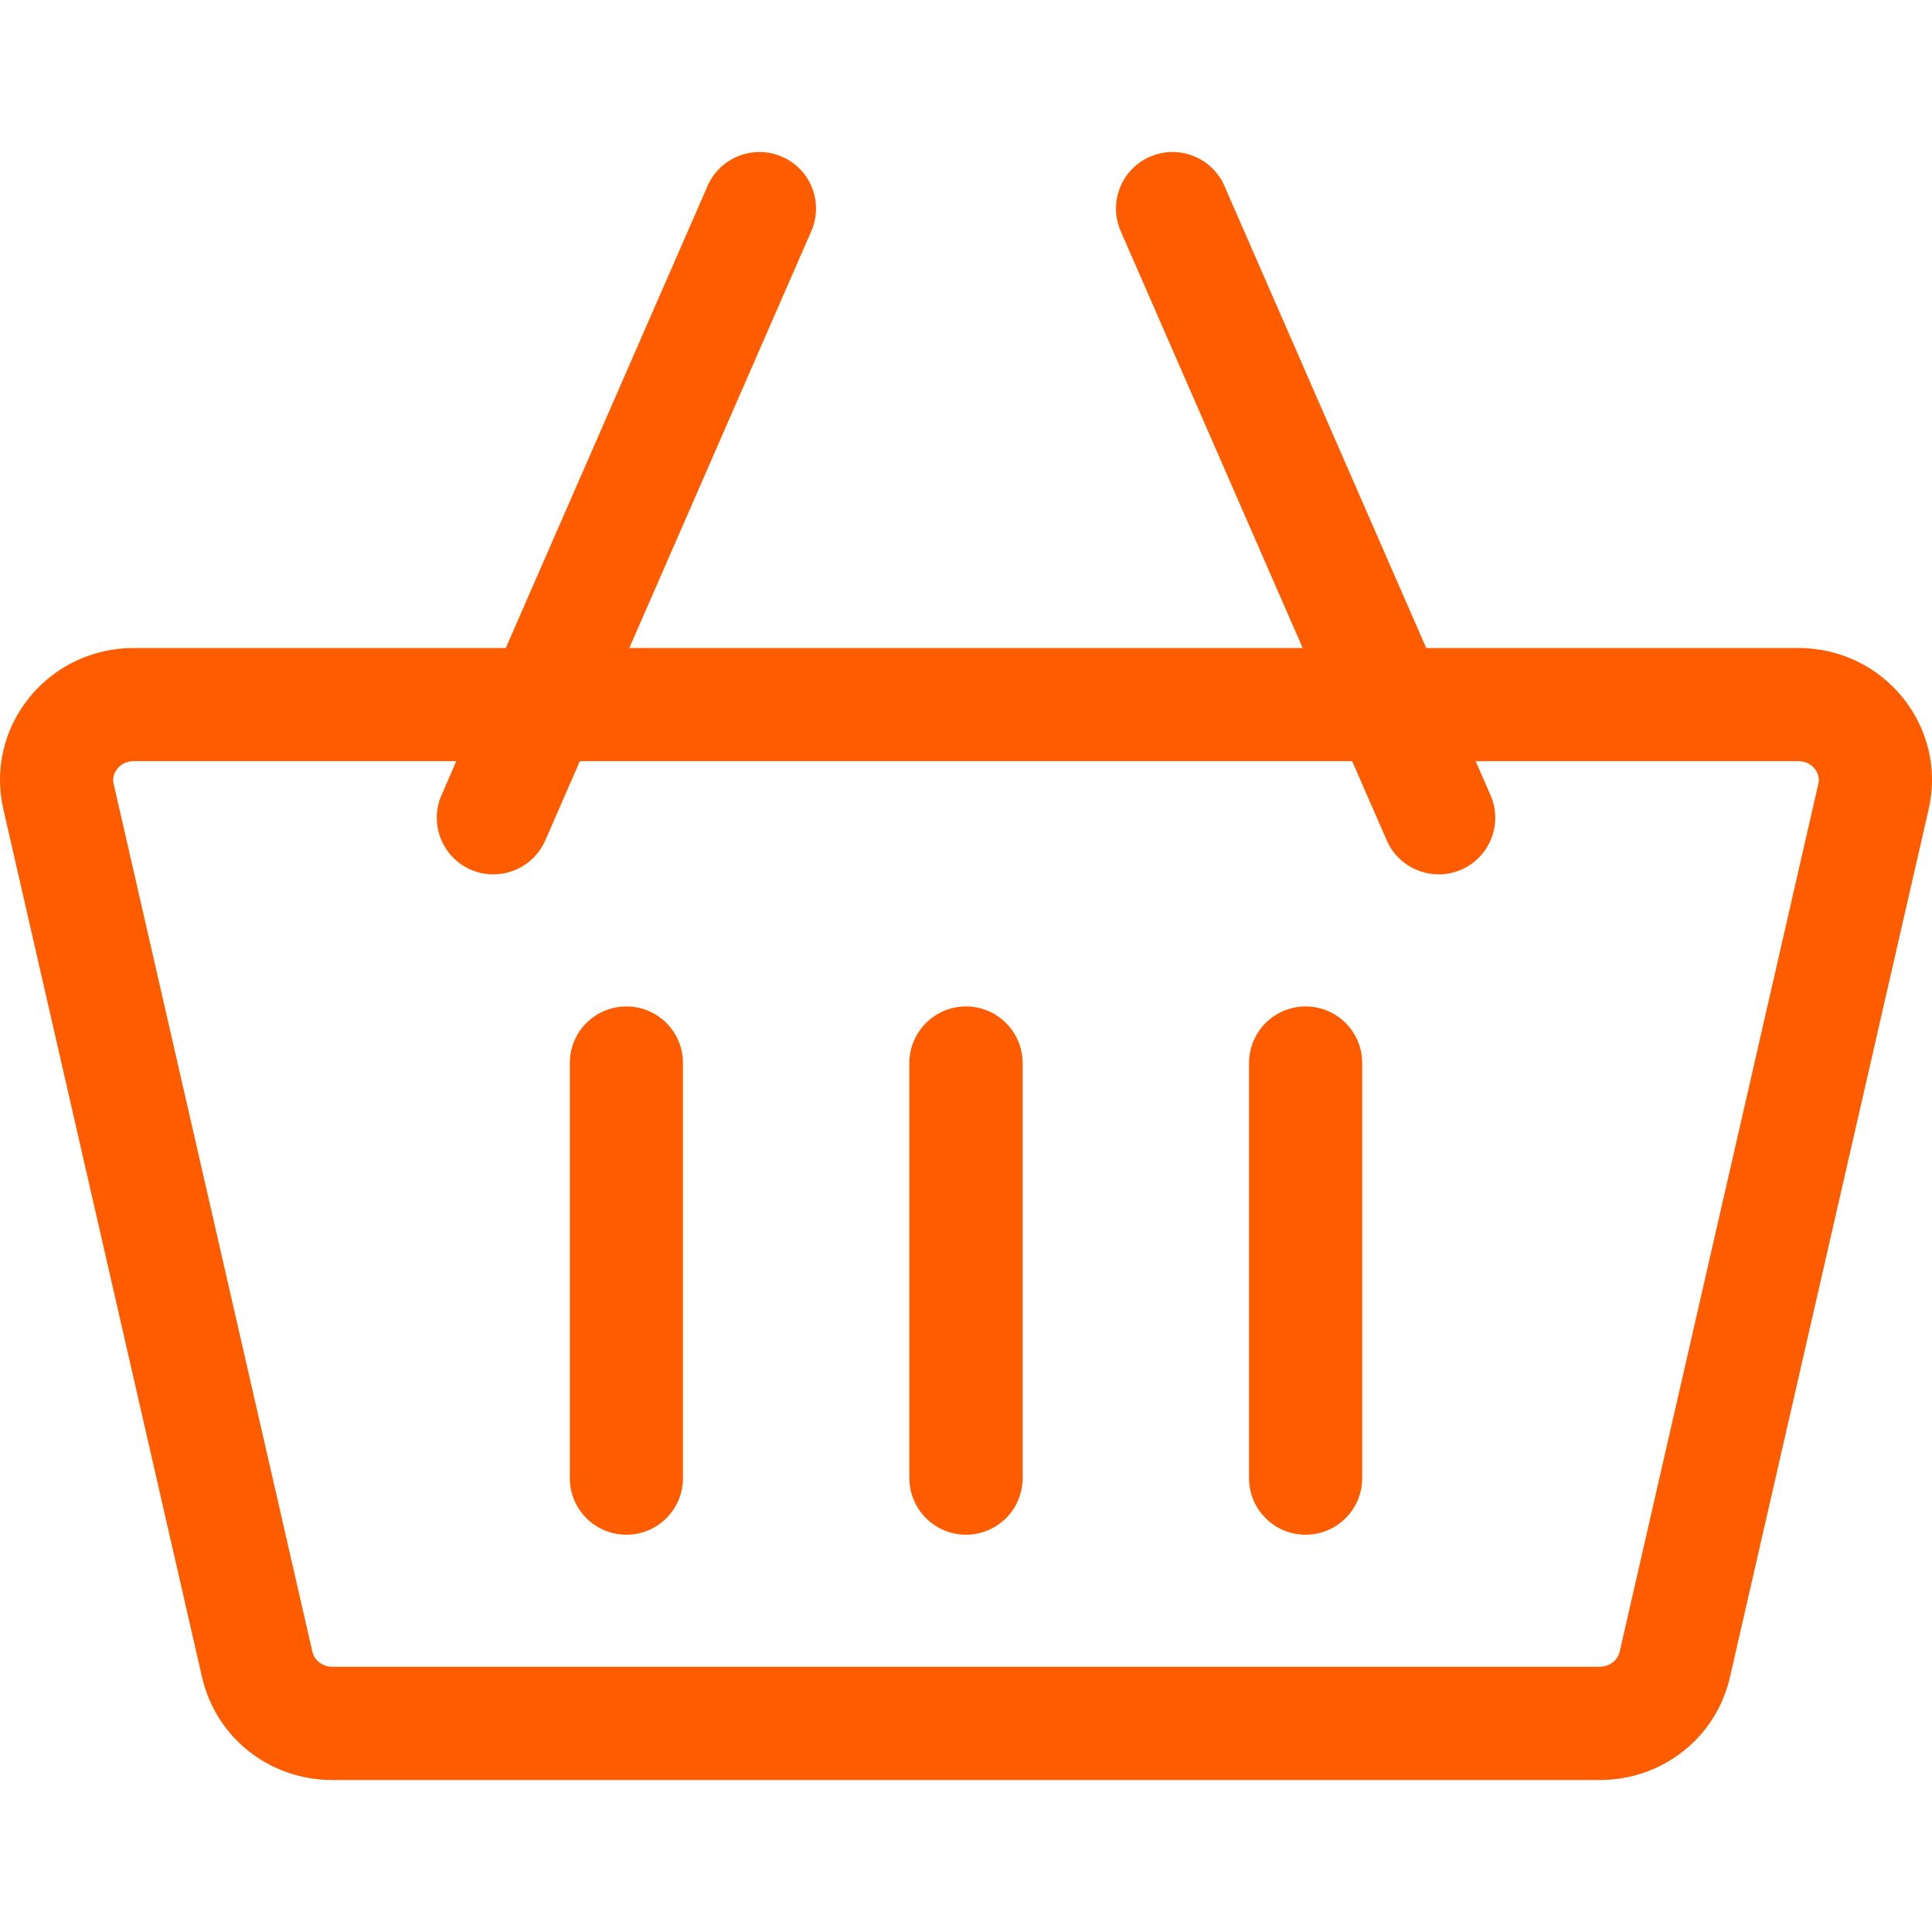 <svg width="30" height="30" viewBox="0 0 30 30" fill="none" xmlns="http://www.w3.org/2000/svg">
<g clip-path="url(#clip0)">
<path d="M29.555 10.844C29.159 10.347 28.564 10.062 27.924 10.062H22.146L19.013 2.888C18.819 2.443 18.301 2.24 17.856 2.434C17.411 2.628 17.208 3.146 17.403 3.591L20.228 10.062H9.772L12.597 3.591C12.792 3.146 12.589 2.628 12.144 2.434C11.699 2.24 11.181 2.443 10.987 2.888L7.854 10.062H2.076C1.436 10.062 0.842 10.347 0.445 10.844C0.056 11.332 -0.087 11.959 0.052 12.565L3.137 26.041C3.353 26.983 4.185 27.64 5.161 27.64H24.839C25.815 27.64 26.648 26.983 26.863 26.041L29.948 12.565C30.087 11.959 29.944 11.332 29.555 10.844ZM24.839 25.882H5.161C5.012 25.882 4.881 25.784 4.851 25.649L1.765 12.173C1.741 12.067 1.782 11.987 1.82 11.939C1.856 11.894 1.936 11.819 2.076 11.819H7.086L6.856 12.347C6.662 12.791 6.865 13.309 7.309 13.504C7.424 13.554 7.543 13.577 7.661 13.577C8 13.577 8.322 13.38 8.467 13.05L9.004 11.819H20.996L21.534 13.05C21.678 13.38 22.001 13.577 22.339 13.577C22.457 13.577 22.576 13.554 22.691 13.504C23.136 13.309 23.339 12.791 23.144 12.347L22.914 11.819H27.924C28.064 11.819 28.145 11.894 28.18 11.939C28.218 11.987 28.259 12.067 28.235 12.172L25.15 25.649C25.119 25.784 24.988 25.882 24.839 25.882Z" fill="#FF5C00"/>
<path d="M9.727 15.628C9.241 15.628 8.848 16.021 8.848 16.507V22.952C8.848 23.438 9.241 23.831 9.727 23.831C10.212 23.831 10.605 23.438 10.605 22.952V16.507C10.605 16.021 10.212 15.628 9.727 15.628Z" fill="#FF5C00"/>
<path d="M15 15.628C14.515 15.628 14.121 16.021 14.121 16.507V22.952C14.121 23.438 14.515 23.831 15 23.831C15.485 23.831 15.879 23.438 15.879 22.952V16.507C15.879 16.021 15.485 15.628 15 15.628Z" fill="#FF5C00"/>
<path d="M20.273 15.628C19.788 15.628 19.395 16.021 19.395 16.507V22.952C19.395 23.438 19.788 23.831 20.273 23.831C20.759 23.831 21.152 23.438 21.152 22.952V16.507C21.152 16.021 20.759 15.628 20.273 15.628Z" fill="#FF5C00"/>
</g>
<defs>
<clipPath id="clip0">
<rect width="30" height="30" fill="white"/>
</clipPath>
</defs>
</svg>
